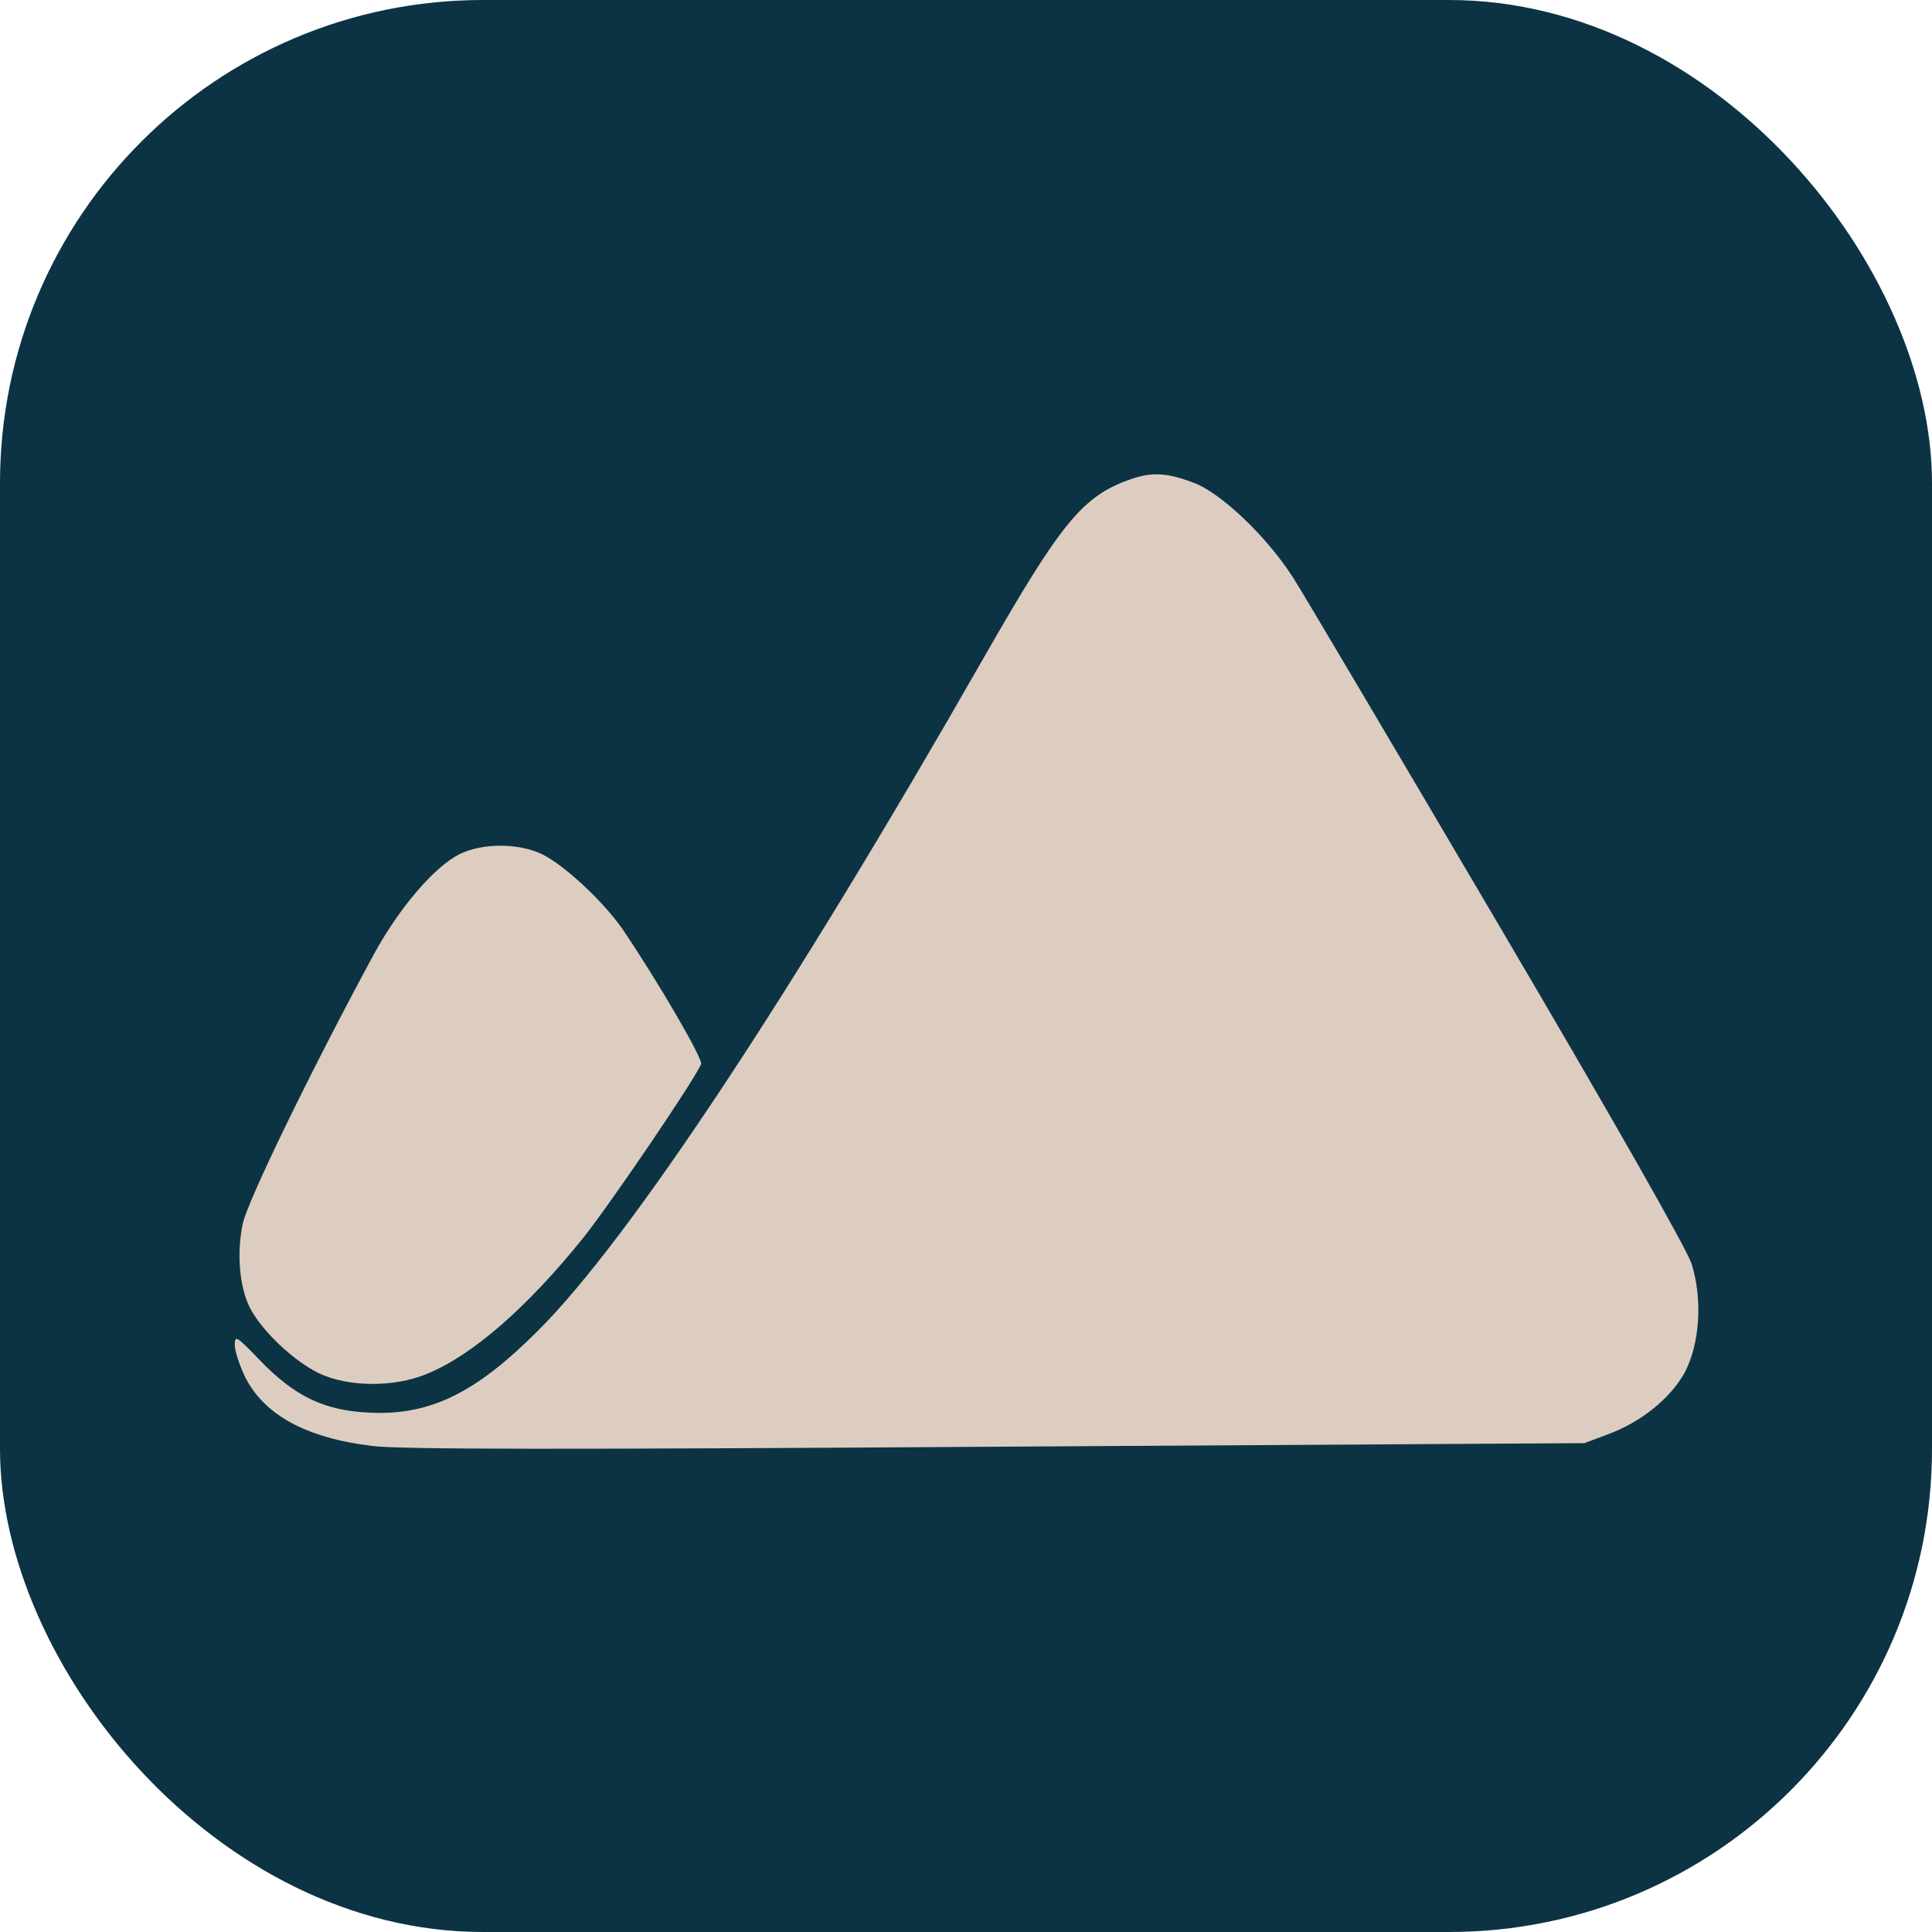 <svg width="32" height="32" viewBox="0 0 32 32" fill="none" xmlns="http://www.w3.org/2000/svg">
<rect width="32" height="32" rx="8" fill="#0C3344"/>
<path d="M18.718 7.941C17.93 8.219 17.579 8.65 16.301 10.882C13.108 16.472 10.433 20.518 8.923 22.028C7.889 23.068 7.134 23.439 6.154 23.399C5.386 23.373 4.883 23.134 4.3 22.525C3.916 22.128 3.889 22.108 3.889 22.28C3.889 22.379 3.969 22.618 4.061 22.81C4.379 23.439 5.075 23.817 6.161 23.949C6.611 24.009 9.366 24.009 16.506 23.962L26.242 23.903L26.633 23.757C27.183 23.552 27.659 23.168 27.898 22.744C28.156 22.267 28.203 21.518 28.017 20.929C27.931 20.677 26.765 18.617 24.792 15.266C23.09 12.372 21.573 9.809 21.42 9.57C20.983 8.888 20.222 8.16 19.765 7.994C19.334 7.828 19.063 7.815 18.718 7.941Z" fill="#DDCDC0"/>
<path d="M7.611 14.147C7.194 14.359 6.618 15.028 6.194 15.803C5.174 17.684 4.101 19.889 4.021 20.267C3.916 20.763 3.968 21.326 4.141 21.664C4.339 22.048 4.869 22.545 5.28 22.744C5.763 22.976 6.525 22.982 7.068 22.757C7.83 22.446 8.737 21.651 9.664 20.498C10.108 19.942 11.525 17.856 11.612 17.624C11.645 17.538 10.896 16.253 10.313 15.392C9.996 14.935 9.353 14.332 8.976 14.147C8.578 13.961 7.995 13.961 7.611 14.147Z" fill="#DDCDC0"/>
</svg>
